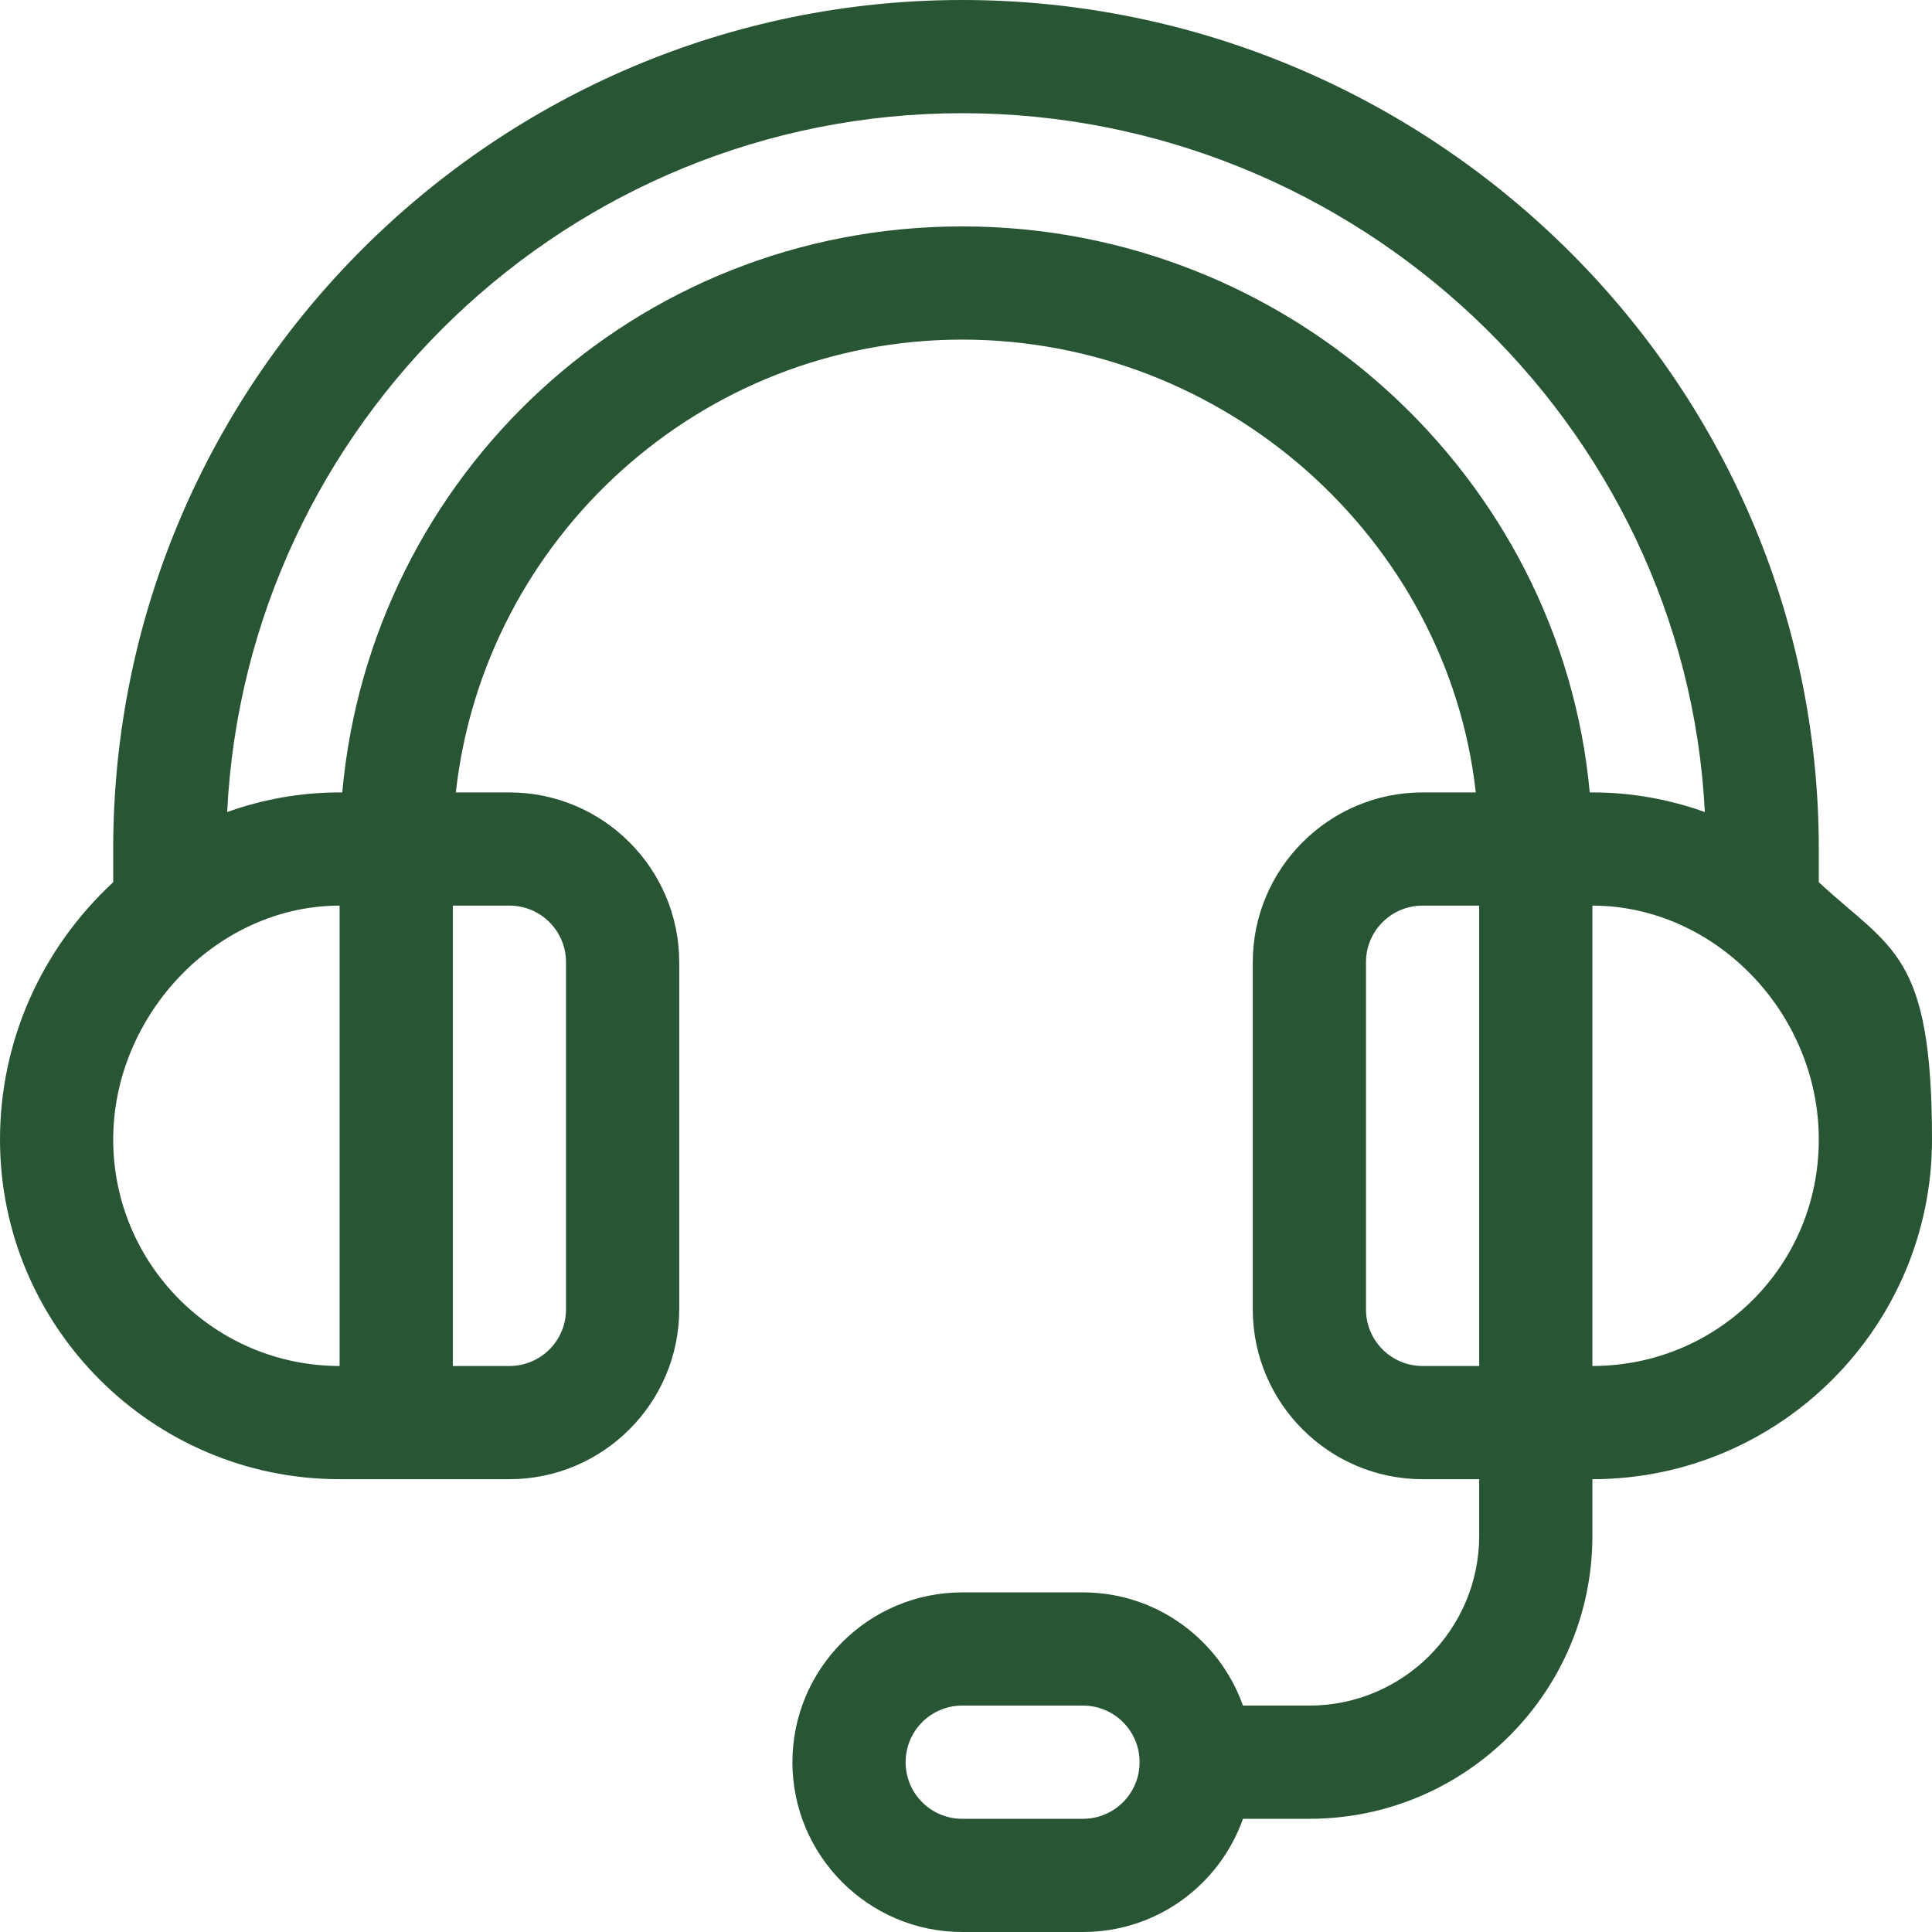 <?xml version="1.0" encoding="UTF-8"?>
<svg id="Capa_1" xmlns="http://www.w3.org/2000/svg" version="1.1" viewBox="0 0 512 512">
  <!-- Generator: Adobe Illustrator 29.3.1, SVG Export Plug-In . SVG Version: 2.1.0 Build 151)  -->
  <defs>
    <style>
      .st0 {
        fill: #285534;
      }
    </style>
  </defs>
  <path class="st0" d="M482,233.8v-8.8C482,99.8,378.5,0,255,0S30,100.6,30,225v8.8C10.8,251.6,0,276.1,0,302c0,49.6,40.4,90,90,90h45c24.8,0,45-20.2,45-45v-92c0-24.8-20.2-45-45-45h-14.2c7.5-67.4,64.8-120,134.2-120s128.6,52.6,136.1,120h-14.1c-24.8,0-45,20.2-45,45v92c0,24.8,20.2,45,45,45h15v15c0,24.8-20.2,45-45,45h-17.6c-6.2-17.5-22.9-30-42.4-30h-32c-24.8,0-45,20.2-45,45s20.2,45,45,45h32c19.6,0,36.2-12.5,42.4-30h17.6c41.4,0,75-33.6,75-75v-15c49.6,0,90-40.4,90-90s-10.8-50.4-30-68.2h0ZM287,482h-32c-8.3,0-15-6.7-15-15s6.7-15,15-15h32c8.3,0,15,6.7,15,15s-6.7,15-15,15ZM90,362c-33.1,0-60-26.9-60-60s27.5-62,60-62v122ZM135,240c8.3,0,15,6.7,15,15v92c0,8.3-6.7,15-15,15h-15v-122h15ZM392,362h-15c-8.3,0-15-6.7-15-15v-92c0-8.3,6.7-15,15-15h15v122ZM421.3,210c-7.7-83.6-79.5-150-166.3-150S98.3,126,90.7,210h-.7c-10.3,0-20.3,1.8-29.8,5.2C65.3,112.2,150.8,30,255,30s191.6,82.2,196.8,185.2c-9.5-3.4-19.5-5.2-29.8-5.2h-.7ZM422,362v-122c32.5,0,60,28.4,60,62s-26.9,60-60,60Z"/>
</svg>